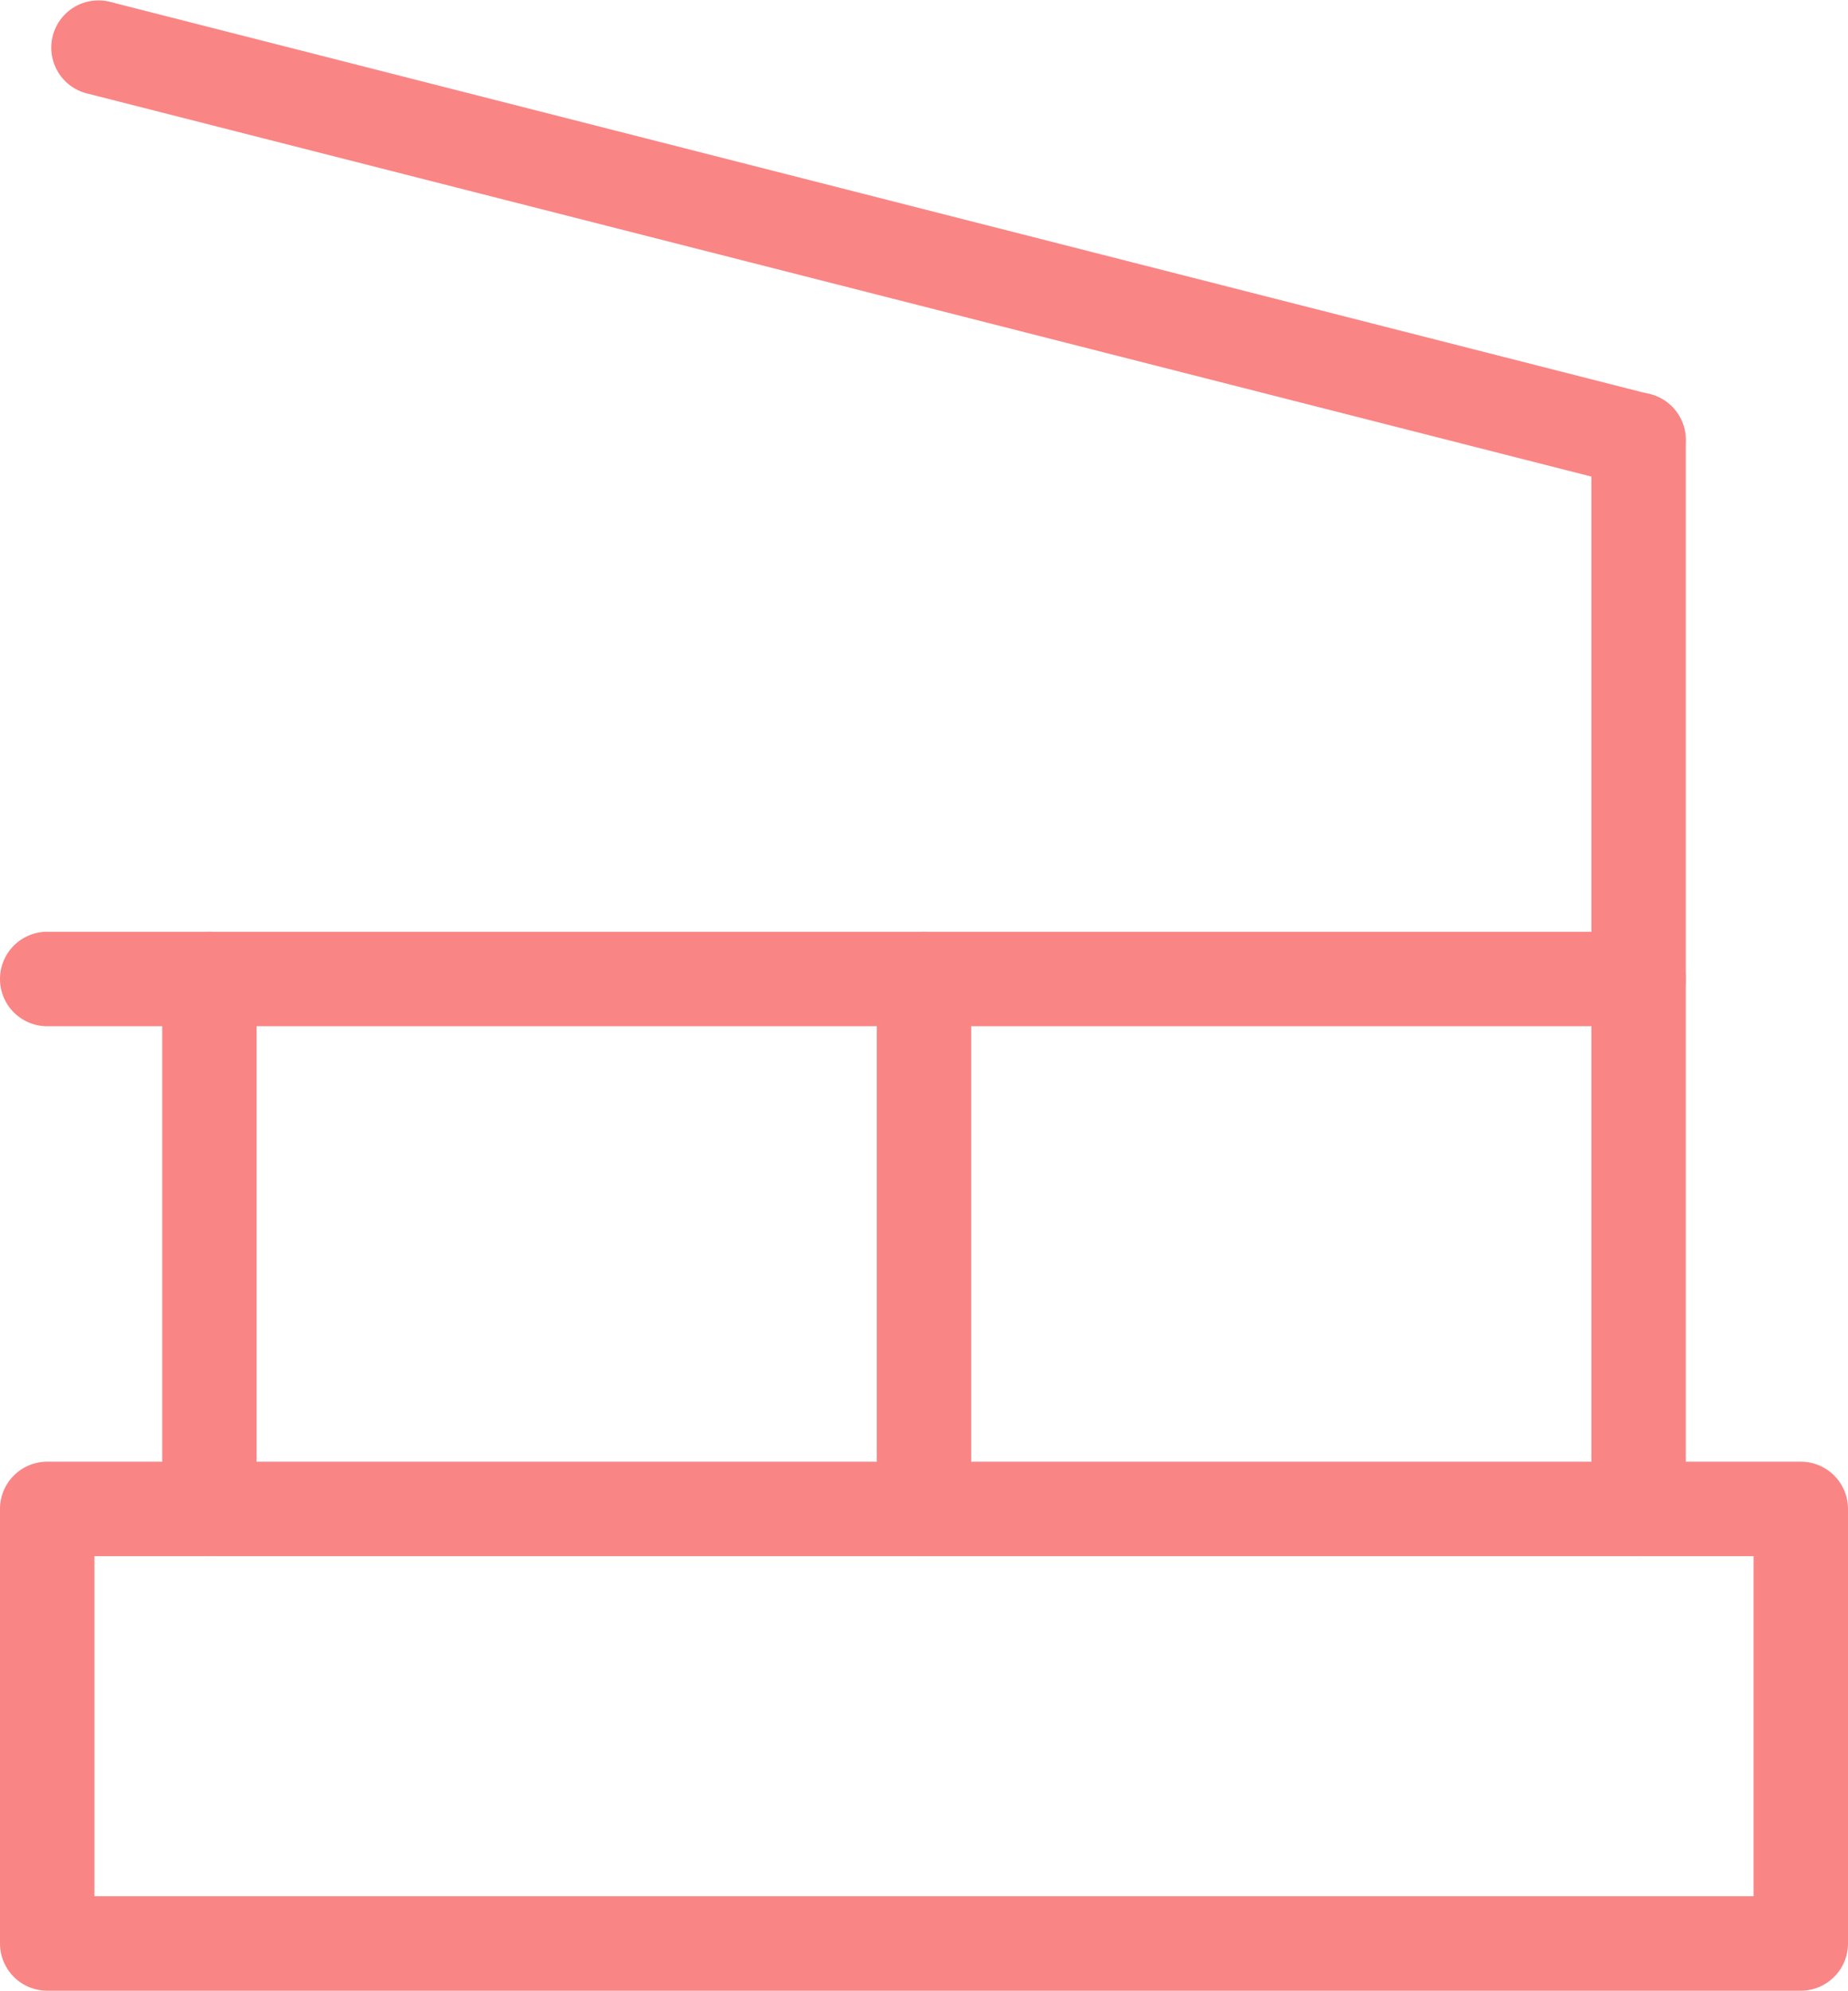 <svg xmlns="http://www.w3.org/2000/svg" width="19.574" height="21.076" viewBox="0 0 19.574 21.076">
    <defs>
        <style>
            .prefix__cls-1{fill:#fa8585}
        </style>
    </defs>
    <g id="prefix__rooftop" transform="translate(-120.036 -42.126)">
        <g id="prefix__Group_1450" data-name="Group 1450">
            <path id="prefix__Path_2760" d="M139.11 63.2h-18.574a.5.5 0 0 1-.5-.5v-4.6a.5.5 0 0 1 .5-.5h18.574a.5.5 0 0 1 .5.5v4.6a.5.5 0 0 1-.5.5zm-18.074-1h17.574v-3.6h-17.574z" class="prefix__cls-1" data-name="Path 2760"/>
        </g>
        <g id="prefix__Group_1451" data-name="Group 1451">
            <path id="prefix__Path_2761" d="M122.254 58.6a.5.5 0 0 1-.5-.5v-5.61a.5.5 0 0 1 1 0v5.61a.5.5 0 0 1-.5.5z" class="prefix__cls-1" data-name="Path 2761"/>
        </g>
        <g id="prefix__Group_1452" data-name="Group 1452">
            <path id="prefix__Path_2762" d="M137.392 58.6a.5.5 0 0 1-.5-.5V46.783a.5.5 0 0 1 1 0V58.1a.5.5 0 0 1-.5.5z" class="prefix__cls-1" data-name="Path 2762"/>
        </g>
        <g id="prefix__Group_1453" data-name="Group 1453">
            <path id="prefix__Path_2763" d="M129.823 58.6a.5.5 0 0 1-.5-.5v-5.61a.5.5 0 0 1 1 0v5.61a.5.5 0 0 1-.5.5z" class="prefix__cls-1" data-name="Path 2763"/>
        </g>
        <g id="prefix__Group_1454" data-name="Group 1454">
            <path id="prefix__Path_2764" d="M137.392 52.99h-16.856a.5.5 0 0 1 0-1h16.856a.5.5 0 0 1 0 1z" class="prefix__cls-1" data-name="Path 2764"/>
        </g>
        <g id="prefix__Group_1455" data-name="Group 1455">
            <path id="prefix__Path_2765" d="M137.392 47.283a.478.478 0 0 1-.123-.016l-16.324-4.155a.5.5 0 0 1 .246-.969l16.324 4.157a.5.5 0 0 1-.123.984z" class="prefix__cls-1" data-name="Path 2765"/>
        </g>
    </g>
</svg>
